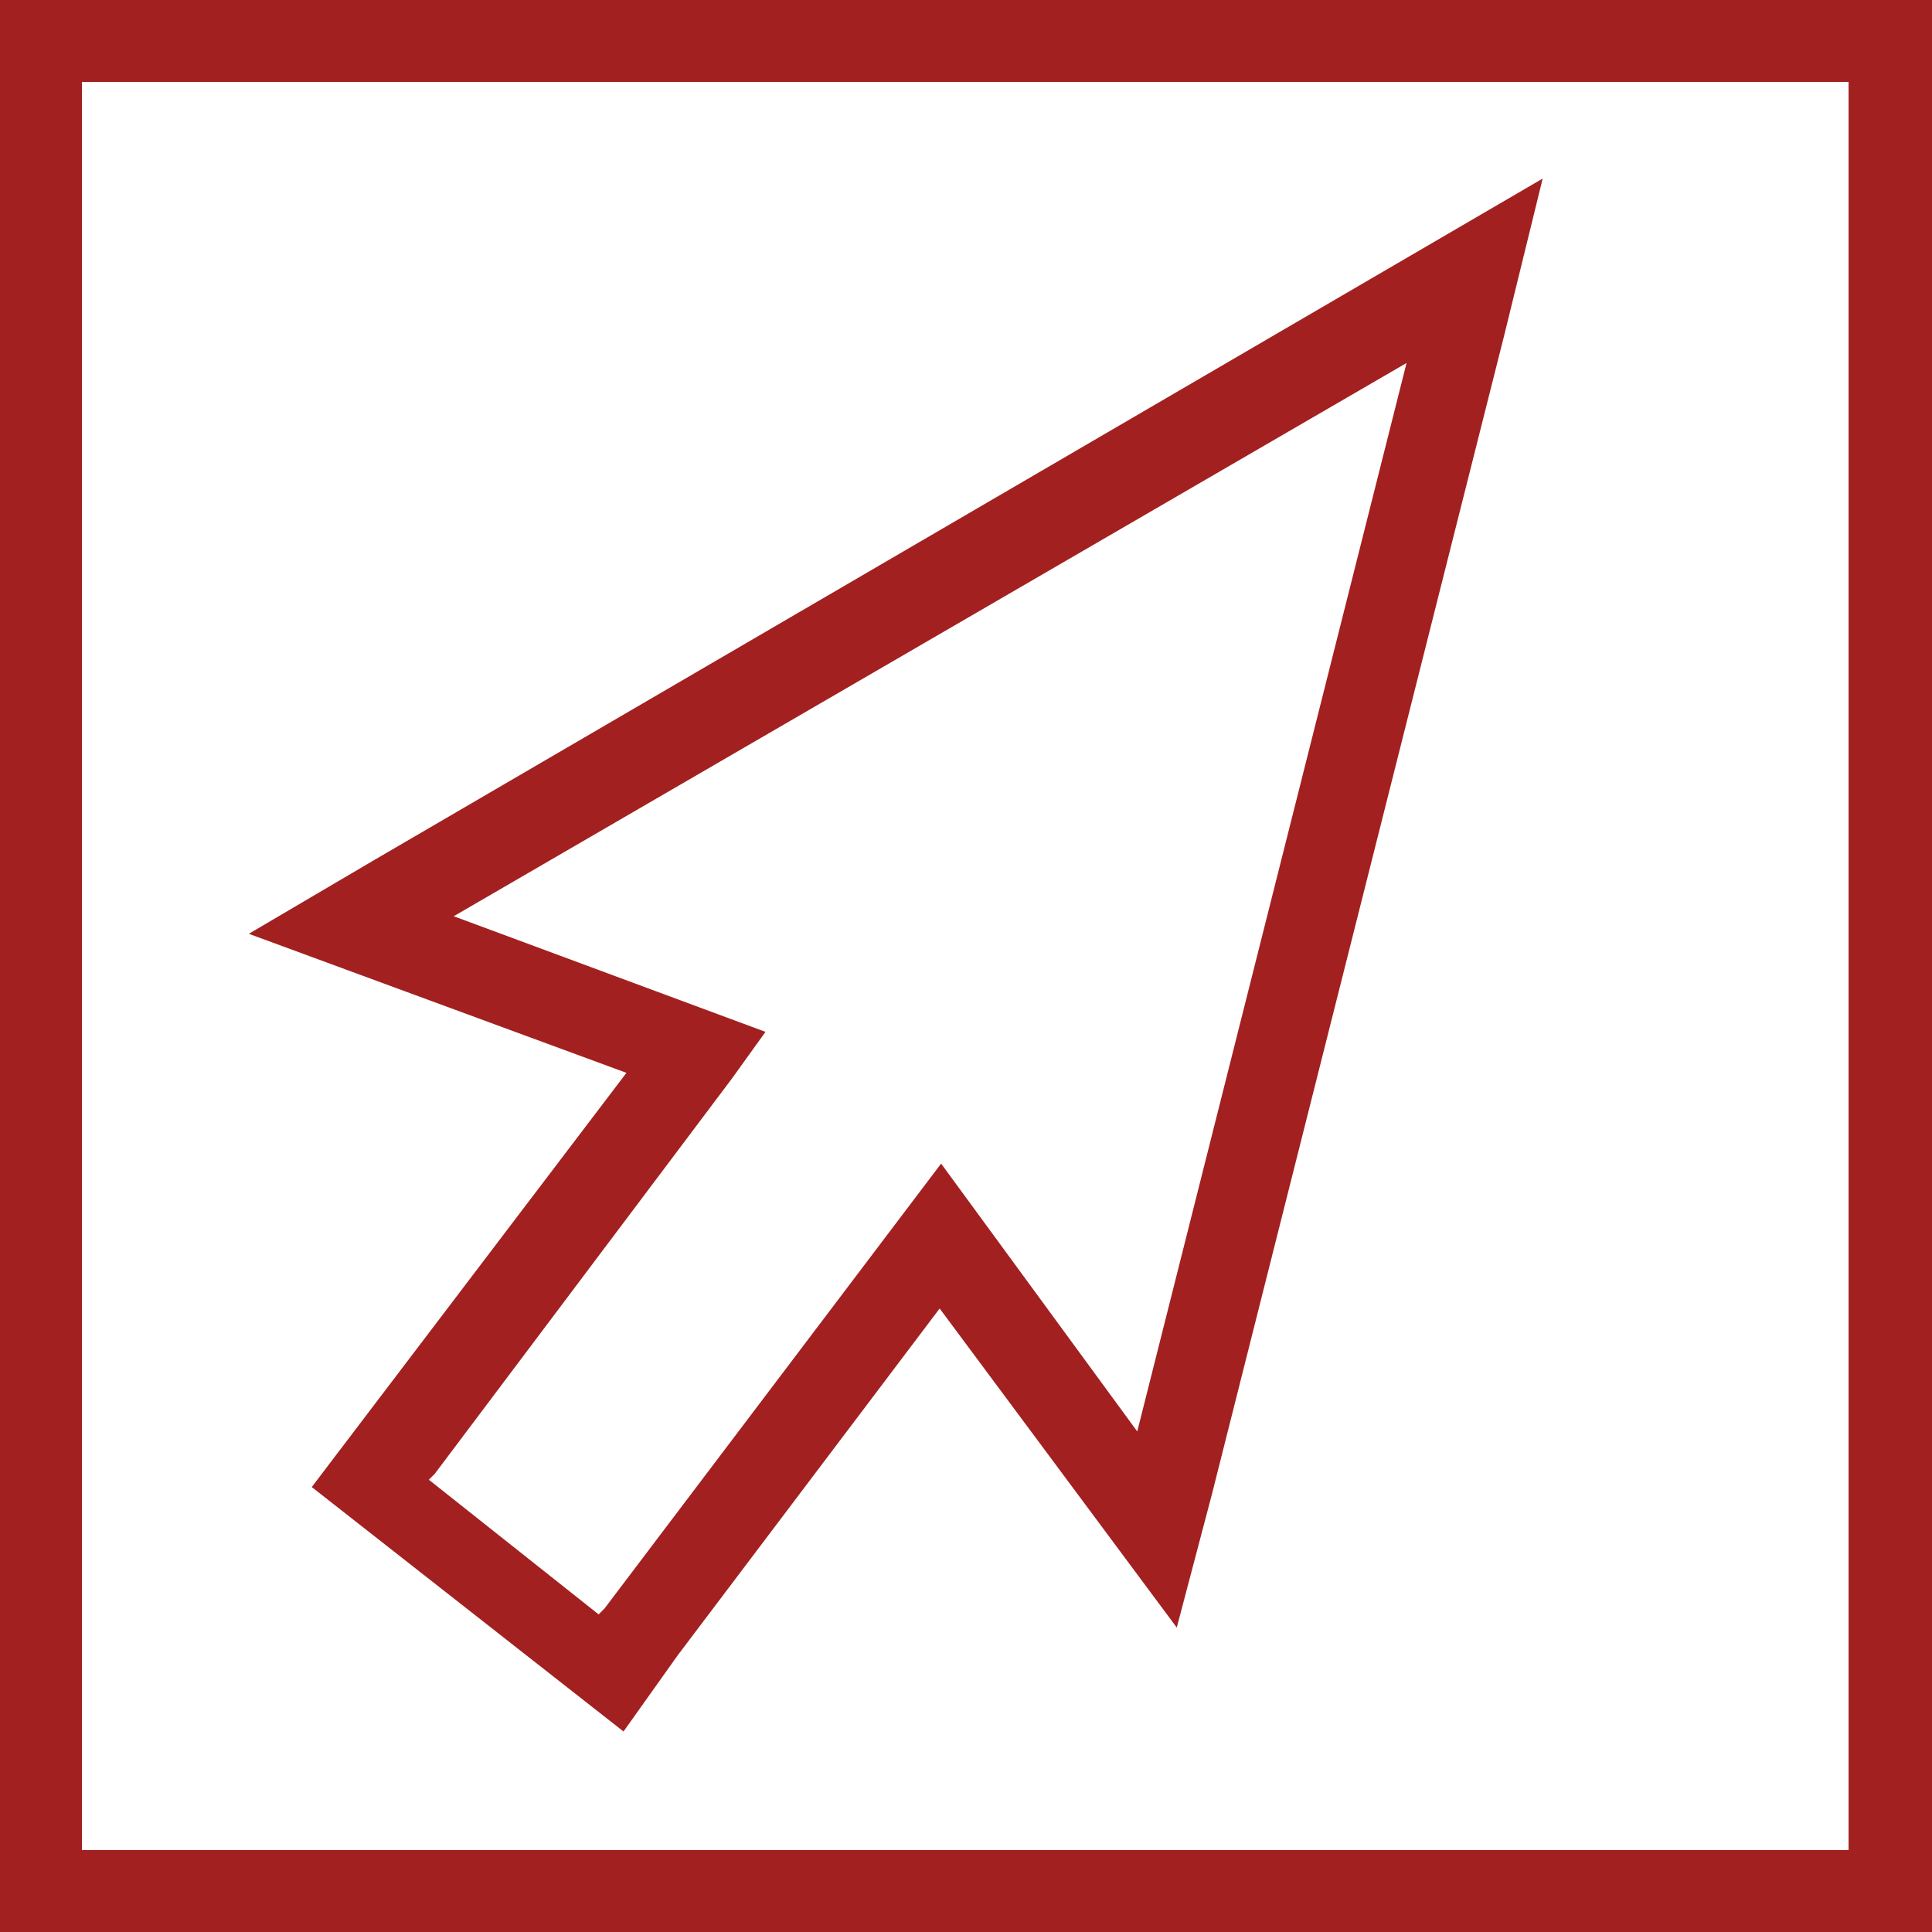 <?xml version="1.0" encoding="utf-8"?>
<svg version="1.1" id="Layer_1" xmlns="http://www.w3.org/2000/svg" xmlns:xlink="http://www.w3.org/1999/xlink" x="0px" y="0px"
	 viewBox="0 0 132 132" style="enable-background:new 0 0 132 132;" xml:space="preserve" width="132" height="132">
<style type="text/css">
	.st0{fill:#a32020;}
</style>
<g id="mouse-click-arrow">
	<path class="st0" d="M0,0v132h132V0H0z M126.4,126.4H5.6V5.6h120.7V126.4z"/>
	<path class="st0" d="M17,63.8l8.5-5l79.9-46.6l-2.6,10.6l-20,79.3l-2.4,9.1L64.2,89.4l-17.9,23.7l-3.7,5.2l-21.3-16.7l0,0l21.5-28.3
		 M29.3,101.1L29.3,101.1l11.6,9.2l0.4-0.4l23-30.4l13.4,18.3l18.4-73L31,62.6l21.3,7.9L50,73.7l-20.3,27L29.3,101.1z"/>
</g>
</svg>
